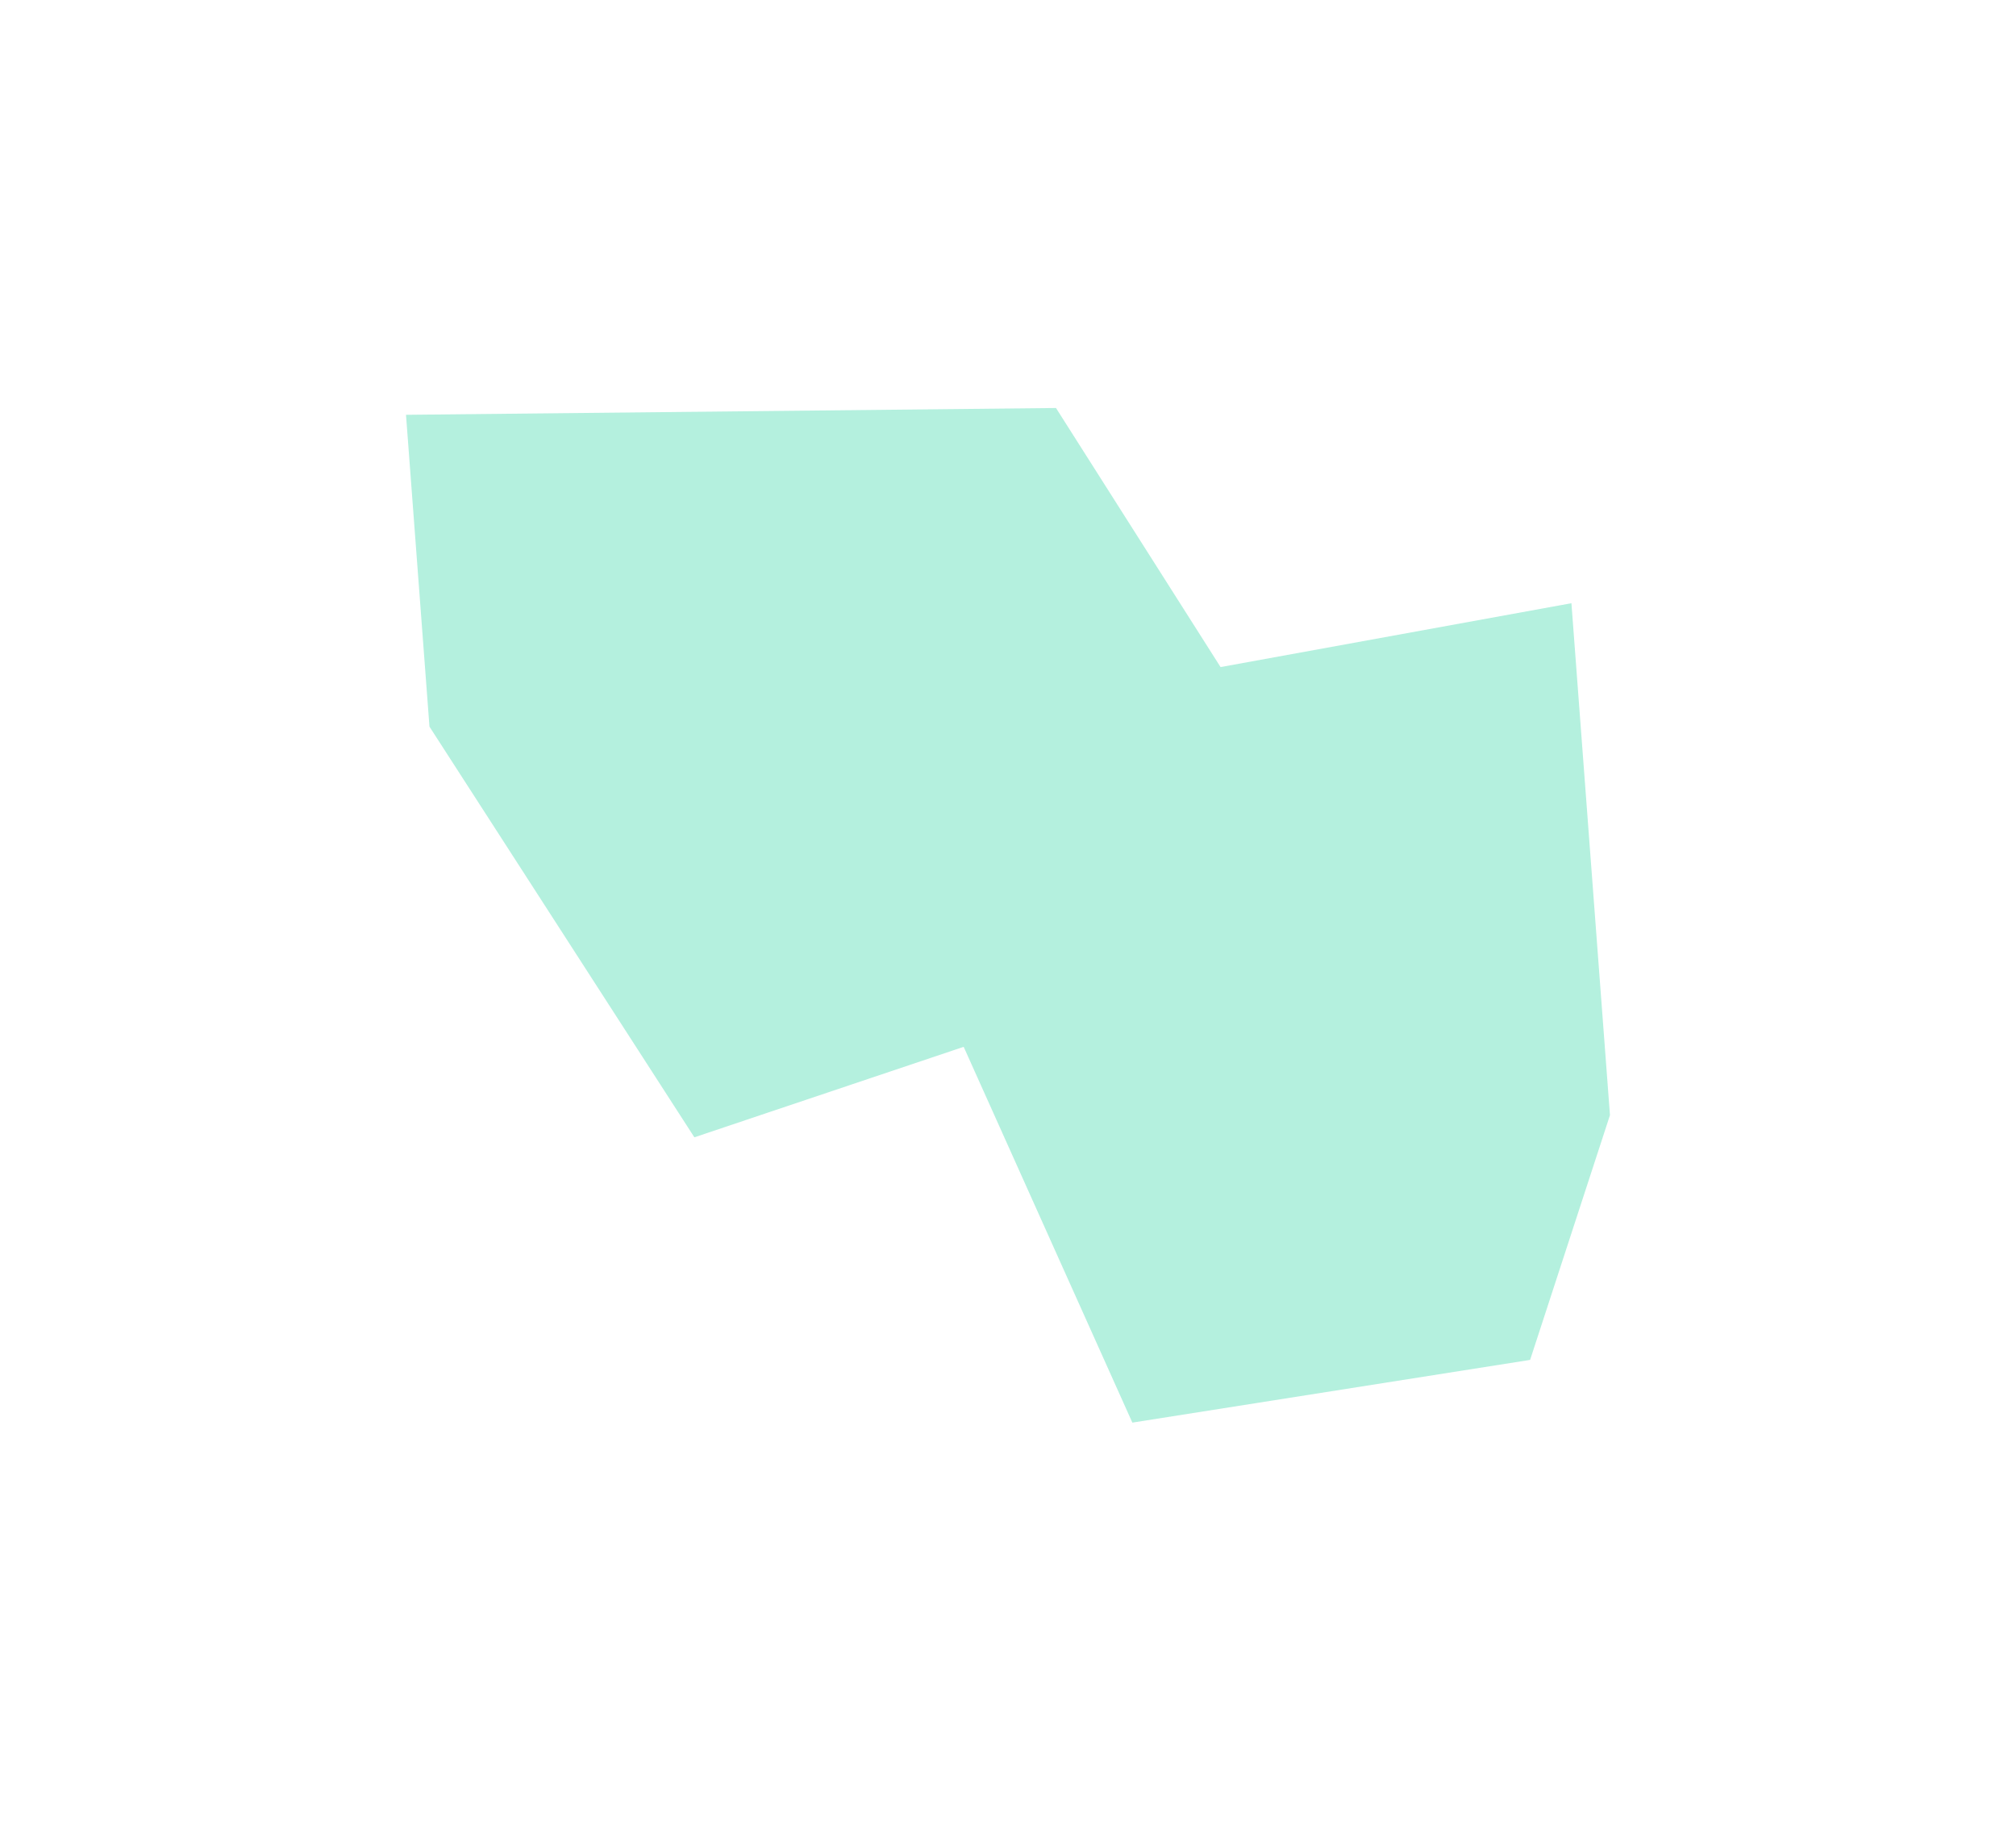 <svg xmlns="http://www.w3.org/2000/svg" width="864" height="784" viewBox="0 0 864 784" fill="none">
  <g opacity="0.4" filter="url(#filter0_f_74_1521)">
    <path d="M673.469 258.482L689.984 477.861L655.759 582.726L485.295 609.597L413.003 448.57L297.588 487.343L184.059 311.368L174 177.746L452.567 174.828L523.099 285.846L673.469 258.482Z" fill="#43D9AD"/>
  </g>
  <defs>
    <filter id="filter0_f_74_1521" x="0" y="0.828" width="863.983" height="782.77" filterUnits="userSpaceOnUse" color-interpolation-filters="sRGB">
      <feFlood flood-opacity="0" result="BackgroundImageFix"/>
      <feBlend mode="normal" in="SourceGraphic" in2="BackgroundImageFix" result="shape"/>
      <feGaussianBlur stdDeviation="87" result="effect1_foregroundBlur_74_1521"/>
    </filter>
  </defs>
</svg>